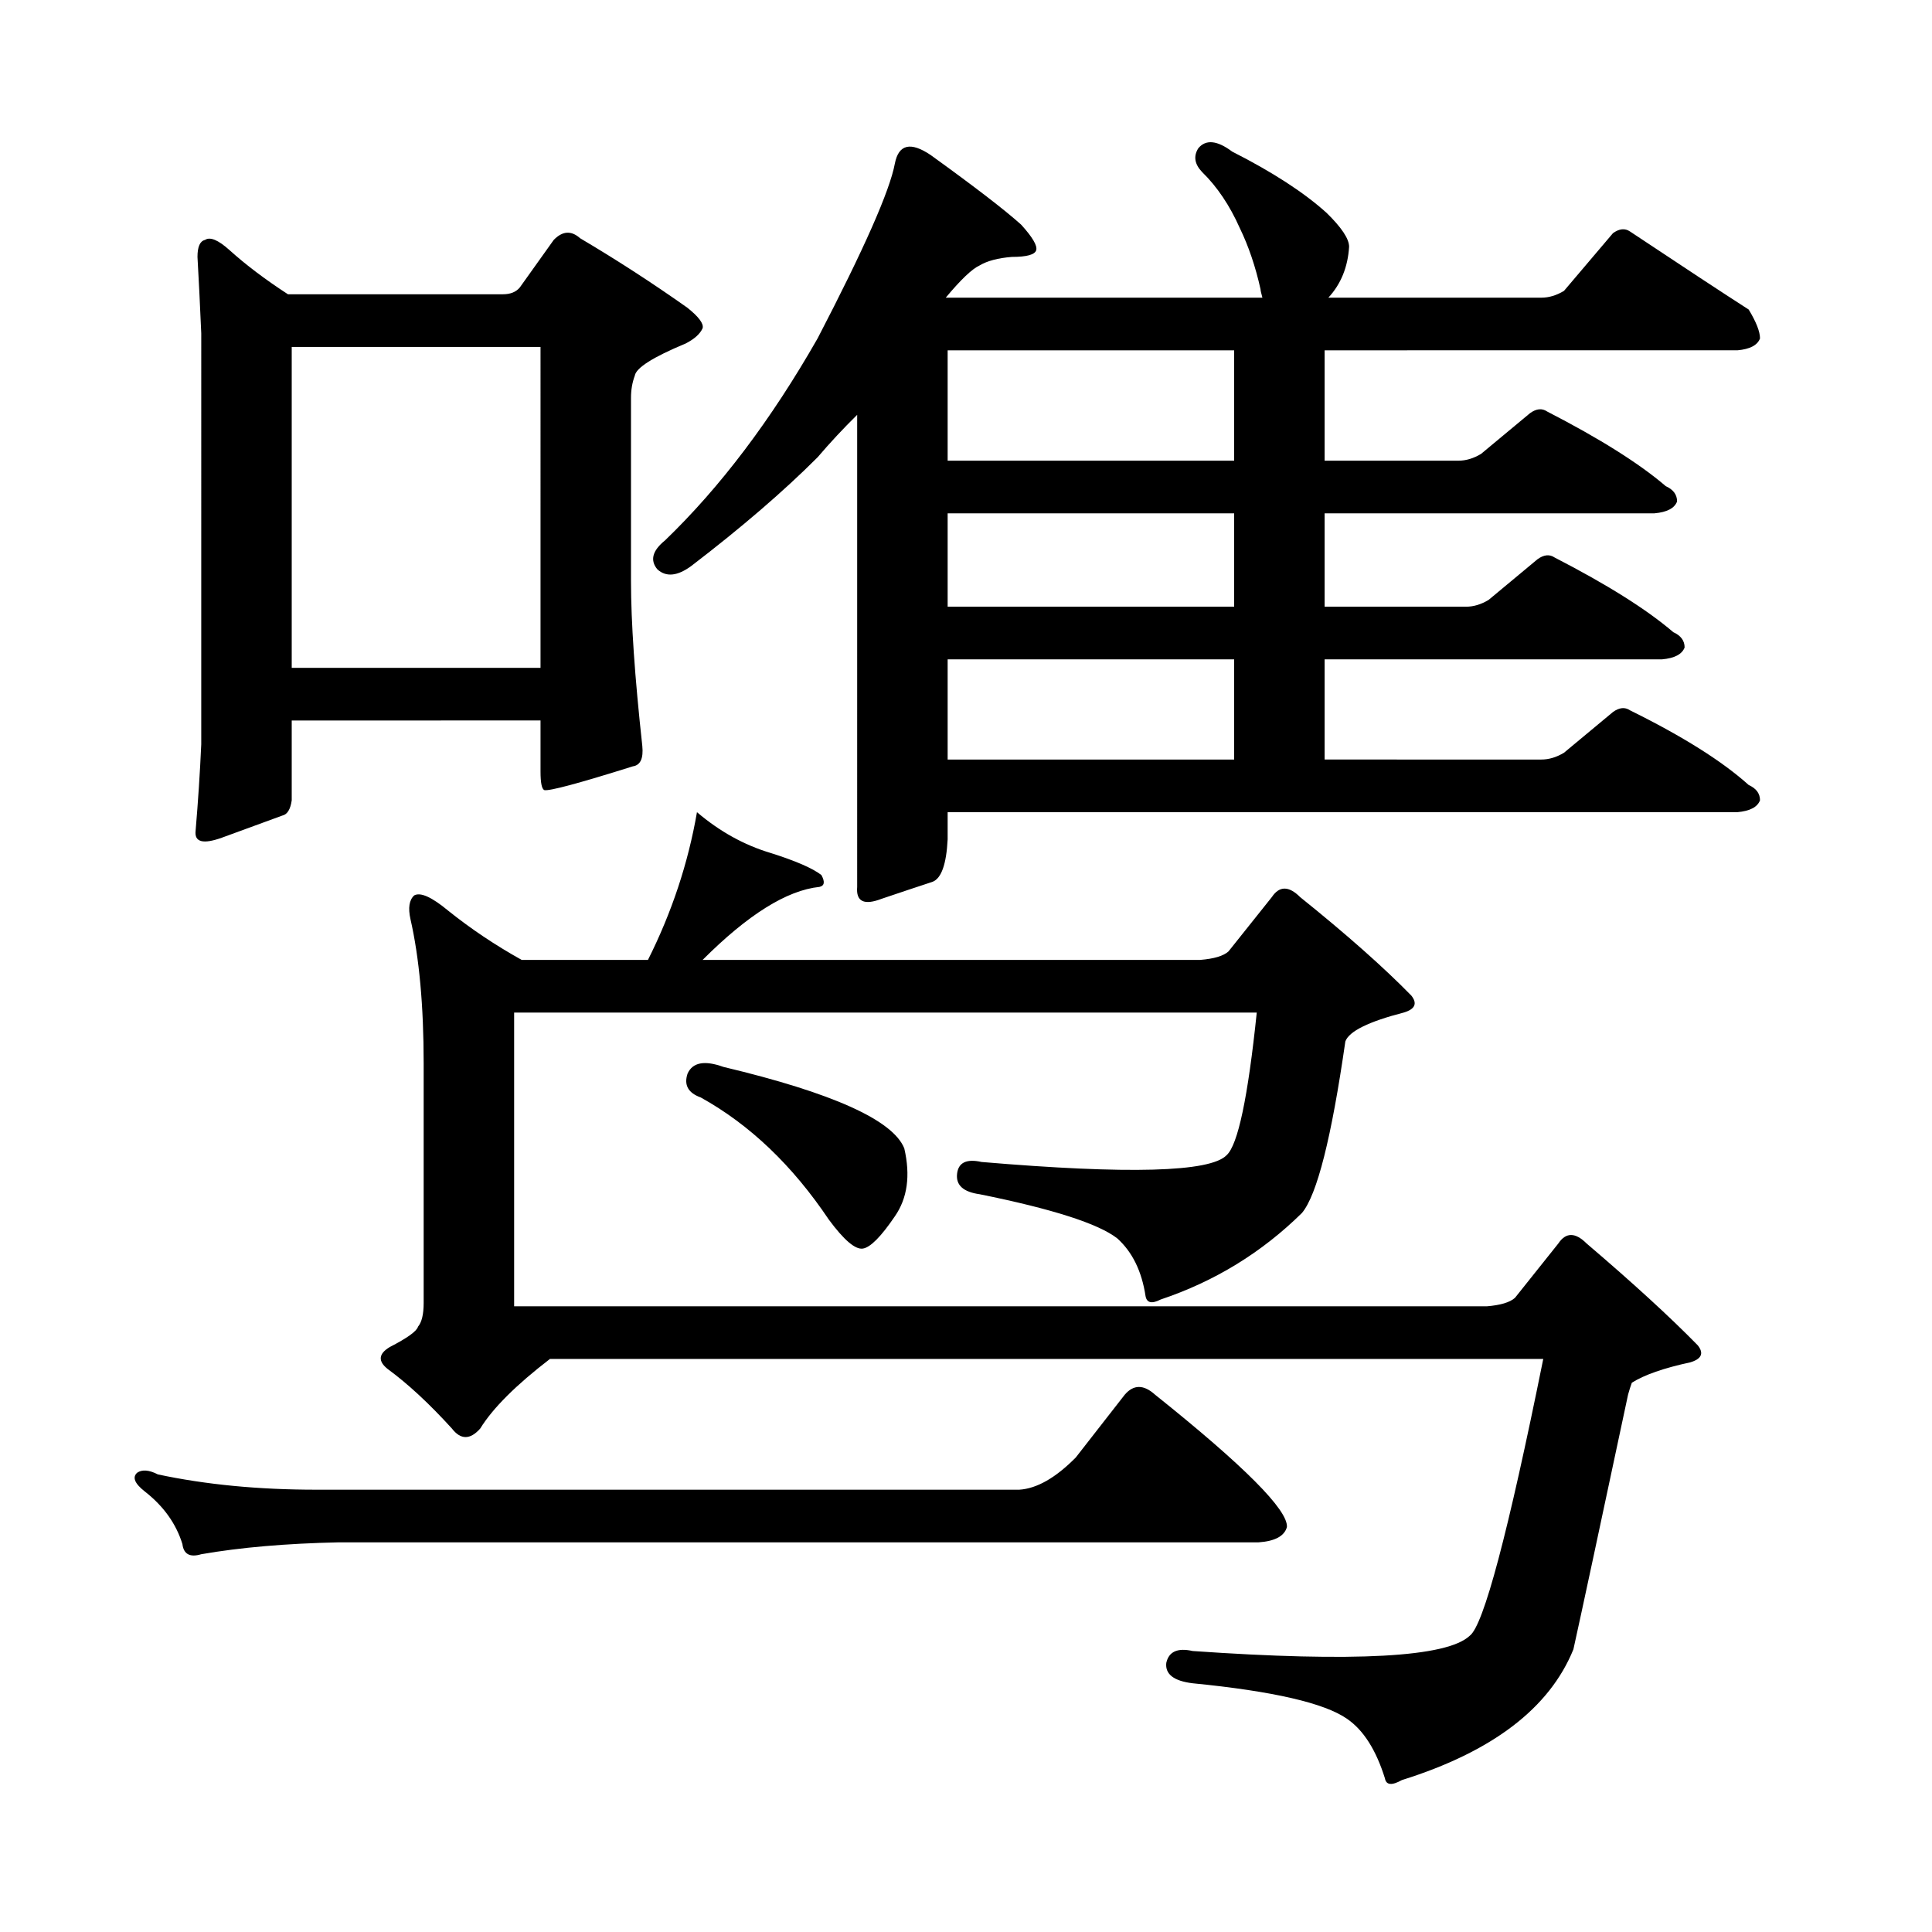 <?xml version="1.0" encoding="utf-8"?>
<!-- Generator: Adobe Illustrator 16.0.0, SVG Export Plug-In . SVG Version: 6.00 Build 0)  -->
<!DOCTYPE svg PUBLIC "-//W3C//DTD SVG 1.1//EN" "http://www.w3.org/Graphics/SVG/1.1/DTD/svg11.dtd">
<svg version="1.1" id="图层_1" xmlns="http://www.w3.org/2000/svg" xmlns:xlink="http://www.w3.org/1999/xlink" x="0px" y="0px"
	 width="1000px" height="1000px" viewBox="0 0 1000 1000" enable-background="new 0 0 1000 1000" xml:space="preserve">
<path d="M556.84,754.367l25.365-32.52c4.543-5.273,9.756-5.273,15.609,0c46.173,36.914,68.932,59.766,68.291,68.555
	c-1.311,4.683-6.188,7.319-14.634,7.91H175.386c-27.316,0.577-51.065,2.637-71.218,6.152c-5.854,1.758-9.115,0-9.756-5.273
	c-3.262-10.547-9.756-19.638-19.512-27.246c-5.213-4.093-6.509-7.319-3.902-9.668c2.592-1.758,6.174-1.456,10.731,0.879
	c24.71,5.273,52.026,7.91,81.949,7.91h363.894C536.673,770.489,546.429,764.914,556.84,754.367z M102.217,132.98
	c0-5.273,1.296-8.198,3.902-8.789c2.592-1.758,6.829,0,12.683,5.273c8.445,7.622,18.536,15.243,30.243,22.852h111.217
	c3.902,0,6.829-1.167,8.78-3.516l17.561-24.609c4.543-4.683,9.101-4.972,13.658-0.879c18.856,11.138,37.393,23.153,55.608,36.035
	c5.854,4.696,8.445,8.212,7.805,10.547c-1.311,2.938-4.237,5.575-8.78,7.91c-16.92,7.031-25.7,12.606-26.341,16.699
	c-1.311,3.516-1.951,7.333-1.951,11.426v94.922c0,21.094,1.951,49.521,5.854,85.254c0.641,6.454-0.976,9.97-4.878,10.547
	c-27.972,8.789-43.261,12.896-45.853,12.305c-1.311-0.577-1.951-3.804-1.951-9.668v-26.367H150.996v41.309
	c-0.655,4.696-2.286,7.333-4.878,7.91c-6.509,2.349-16.92,6.152-31.219,11.426c-9.756,3.516-14.313,2.349-13.658-3.516
	c1.296-15.229,2.271-30.171,2.927-44.824V172.531C103.513,157.302,102.857,144.118,102.217,132.98z M150.996,345.676h128.777
	V179.563H150.996V345.676z M600.741,672.629c-4.558,2.349-7.164,1.758-7.805-1.758c-1.951-12.882-6.829-22.852-14.634-29.883
	c-9.756-7.608-33.505-15.229-71.218-22.852c-8.46-1.167-12.362-4.683-11.707-10.547c0.641-5.851,4.878-7.91,12.683-6.152
	c76.096,6.454,118.366,5.273,126.826-3.516c5.854-5.273,11.052-29.883,15.609-73.828H266.115v152.051h503.402
	c7.149-0.577,12.027-2.046,14.634-4.395l22.438-28.125c3.902-5.851,8.78-5.851,14.634,0c24.055,20.517,43.246,38.095,57.56,52.734
	c3.247,4.106,1.951,7.031-3.902,8.789c-13.658,2.938-23.749,6.454-30.243,10.547c-0.655,1.758-1.311,3.817-1.951,6.152
	c-14.969,70.313-24.39,114.258-28.292,131.836c-12.362,30.46-41.95,53.022-88.778,67.676c-5.213,2.925-8.14,2.637-8.78-0.879
	c-4.558-14.653-11.066-24.911-19.512-30.762c-11.707-8.212-38.383-14.364-79.998-18.457c-9.756-1.181-14.313-4.696-13.658-10.547
	c1.296-5.864,5.854-7.91,13.658-6.152c83.9,5.851,131.704,3.214,143.411-7.91c7.149-5.273,19.832-53.036,38.048-143.262H284.651
	c-17.561,13.485-29.603,25.488-36.097,36.035c-5.213,5.864-10.091,5.864-14.634,0c-11.707-12.882-22.773-23.14-33.17-30.762
	c-5.213-4.093-4.878-7.91,0.976-11.426c9.101-4.683,13.979-8.198,14.634-10.547c1.951-2.335,2.927-6.44,2.927-12.305V550.461
	c0-29.883-2.286-54.78-6.829-74.707c-1.311-5.851-0.655-9.956,1.951-12.305c3.247-1.758,9.101,0.879,17.561,7.91
	c11.707,9.38,24.39,17.88,38.048,25.488h65.364c12.348-24.609,20.808-50.098,25.365-76.465c11.707,9.97,24.39,17.001,38.048,21.094
	c13.003,4.106,21.783,7.91,26.341,11.426c1.951,3.516,1.616,5.575-0.976,6.152c-16.92,1.758-37.072,14.364-60.486,37.793h257.555
	c7.149-0.577,12.027-2.046,14.634-4.395l22.438-28.125c3.902-5.851,8.78-5.851,14.634,0c24.055,19.336,43.246,36.337,57.56,50.977
	c3.247,4.106,1.951,7.031-3.902,8.789c-18.216,4.696-28.292,9.668-30.243,14.941c-7.164,49.81-14.634,79.403-22.438,88.77
	C653.088,648.321,628.698,663.263,600.741,672.629z M490.5,434.445c-0.655,12.896-3.262,20.215-7.805,21.973
	c-7.164,2.349-15.944,5.273-26.341,8.789c-9.115,3.516-13.338,1.47-12.683-6.152V214.719c-7.164,7.031-13.993,14.364-20.487,21.973
	c-17.561,17.578-39.358,36.337-65.364,56.25c-7.164,5.273-13.018,5.864-17.561,1.758c-3.902-4.683-2.606-9.668,3.902-14.941
	c28.612-27.534,54.953-62.402,79.022-104.59c24.055-46.28,37.393-76.465,39.999-90.527c1.951-9.956,8.125-11.426,18.536-4.395
	c22.759,16.411,38.368,28.427,46.828,36.035c5.854,6.454,8.445,10.849,7.805,13.184c-0.655,2.349-4.878,3.516-12.683,3.516
	c-7.164,0.591-12.683,2.06-16.585,4.395c-3.902,1.758-9.756,7.333-17.561,16.699h163.898c-0.655-2.335-0.976-3.804-0.976-4.395
	c-2.606-11.714-6.188-22.261-10.731-31.641c-5.213-11.714-11.707-21.382-19.512-29.004c-3.902-4.093-4.558-8.198-1.951-12.305
	c3.902-4.683,9.756-4.093,17.561,1.758c20.808,10.547,37.072,21.094,48.779,31.641c7.805,7.622,11.707,13.485,11.707,17.578
	c-0.655,10.547-4.237,19.336-10.731,26.367H797.81c3.902,0,7.805-1.167,11.707-3.516l25.365-29.883
	c3.247-2.335,6.174-2.637,8.78-0.879c27.316,18.169,47.804,31.641,61.462,40.43c3.902,6.454,5.854,11.426,5.854,14.941
	c-1.311,3.516-5.213,5.575-11.707,6.152H685.617v57.129h69.267c3.902,0,7.805-1.167,11.707-3.516l25.365-21.094
	c3.247-2.335,6.174-2.637,8.78-0.879c27.316,14.063,47.804,26.958,61.462,38.672c3.902,1.758,5.854,4.395,5.854,7.91
	c-1.311,3.516-5.213,5.575-11.707,6.152H685.617v48.34h73.169c3.902,0,7.805-1.167,11.707-3.516l25.365-21.094
	c3.247-2.335,6.174-2.637,8.78-0.879c27.316,14.063,47.804,26.958,61.462,38.672c3.902,1.758,5.854,4.395,5.854,7.91
	c-1.311,3.516-5.213,5.575-11.707,6.152h-174.63v51.855H797.81c3.902,0,7.805-1.167,11.707-3.516l25.365-21.094
	c3.247-2.335,6.174-2.637,8.78-0.879c27.316,13.485,47.804,26.367,61.462,38.672c3.902,1.758,5.854,4.395,5.854,7.91
	c-1.311,3.516-5.213,5.575-11.707,6.152H490.5V434.445z M355.869,555.734c2.592-5.851,8.78-7.031,18.536-3.516
	c56.584,13.485,87.803,27.548,93.656,42.188c3.247,14.063,1.616,25.79-4.878,35.156c-7.164,10.547-12.683,16.122-16.585,16.699
	c-3.902,0.591-9.756-4.395-17.561-14.941c-18.871-28.125-40.975-49.219-66.34-63.281
	C356.189,565.704,353.918,561.599,355.869,555.734z M638.789,238.449V181.32H490.5v57.129H638.789z M638.789,314.035v-48.34H490.5
	v48.34H638.789z M638.789,393.137v-51.855H490.5v51.855H638.789z"/>
</svg>
